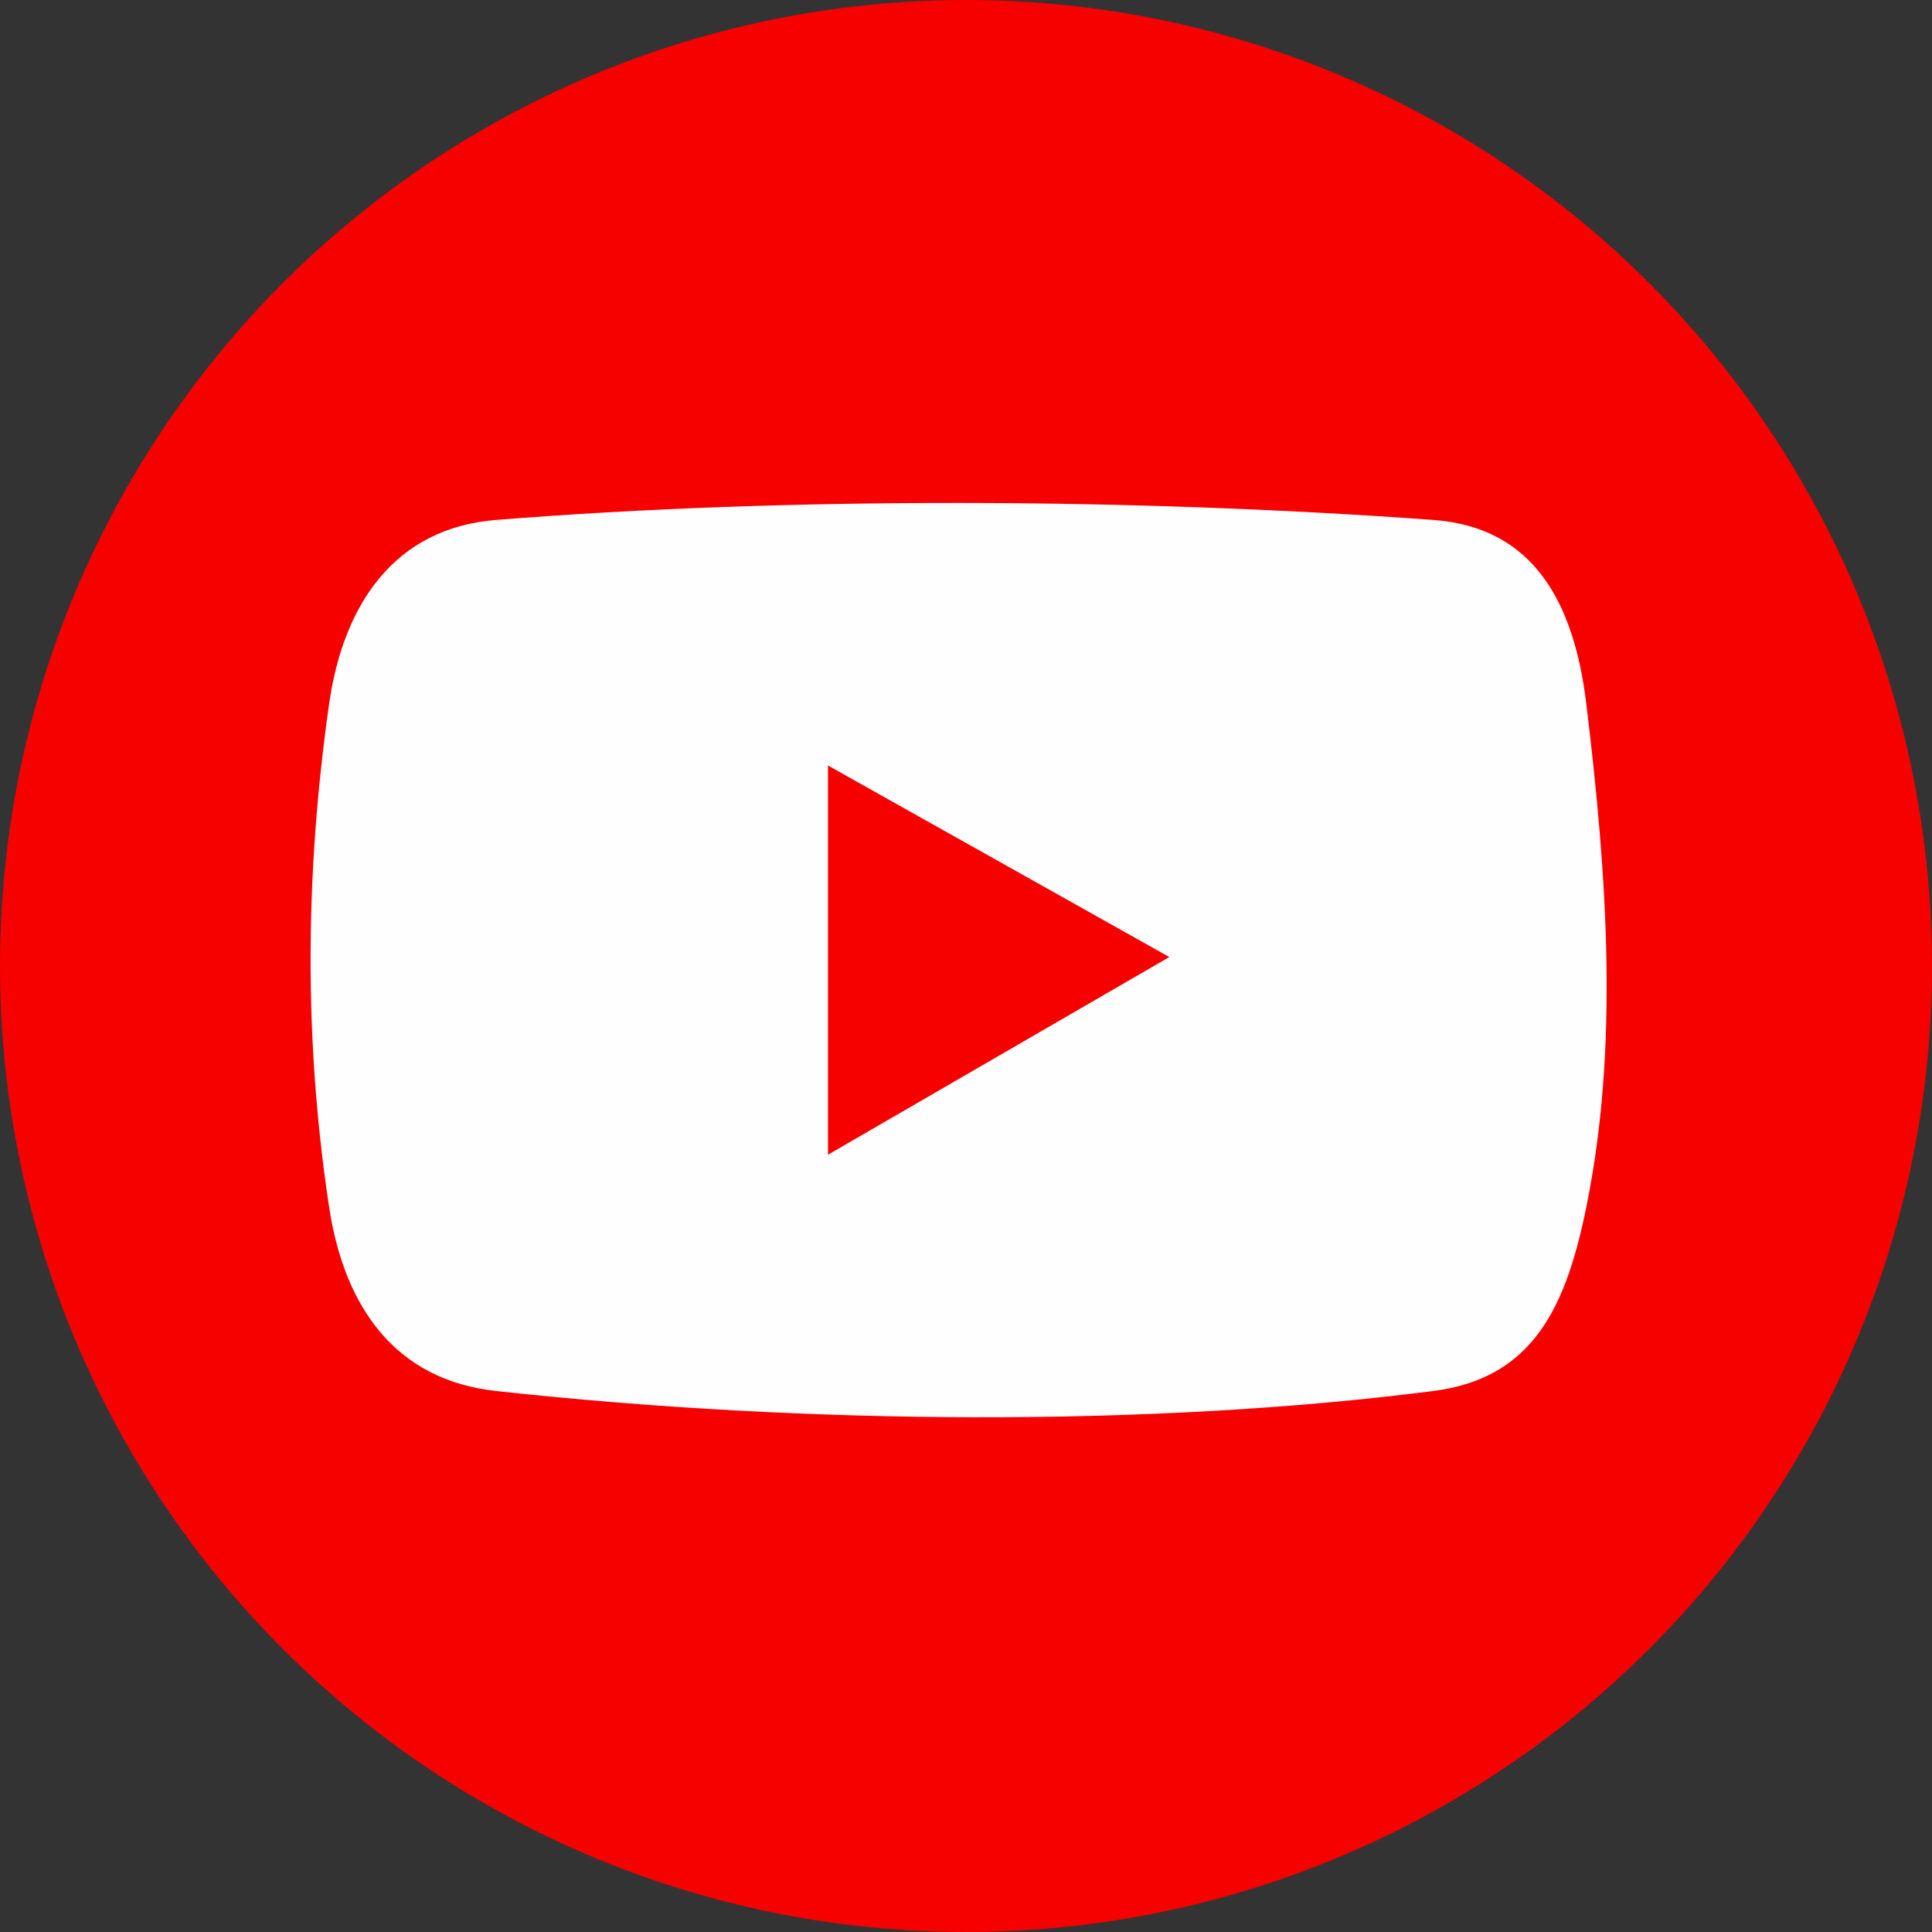 <?xml version="1.0" encoding="UTF-8"?>
<!DOCTYPE svg PUBLIC "-//W3C//DTD SVG 1.1//EN" "http://www.w3.org/Graphics/SVG/1.1/DTD/svg11.dtd">
<!-- Creator: CorelDRAW X5 -->
<svg xmlns="http://www.w3.org/2000/svg" xml:space="preserve" width="62.546mm" height="62.546mm" style="shape-rendering:geometricPrecision; text-rendering:geometricPrecision; image-rendering:optimizeQuality; fill-rule:evenodd; clip-rule:evenodd"
viewBox="0 0 53.656 53.656"
 xmlns:xlink="http://www.w3.org/1999/xlink">
 <rect x="0" y="0" width="53.656" height="53.656" fill="#333333" stroke="none"/>
 <defs>
  <style type="text/css">
   <![CDATA[
    .fil1 {fill:#FEFEFE}
    .fil0 {fill:#F70000}
   ]]>
  </style>
 </defs>
 <g id="Слой_x0020_1">
  <circle class="fil0" cx="26.828" cy="26.828" r="26.828"/>
  <path class="fil1" d="M13.773 14.44c8.117,-0.649 17.69,-0.609 26.036,0 2.8,0.204 3.908,2.318 4.246,5.104 0.582,4.795 0.908,9.532 0,13.983 -0.561,2.751 -1.462,4.747 -4.246,5.104 -7.822,1.002 -17.413,0.942 -26.036,0 -2.791,-0.305 -4.211,-2.329 -4.632,-5.104 -0.708,-4.661 -0.665,-9.322 0,-13.983 0.396,-2.779 1.834,-4.881 4.632,-5.104z"/>
  <polygon class="fil0" points="22.995,21.26 32.474,26.579 22.995,32.069 "/>
 </g>
</svg>
